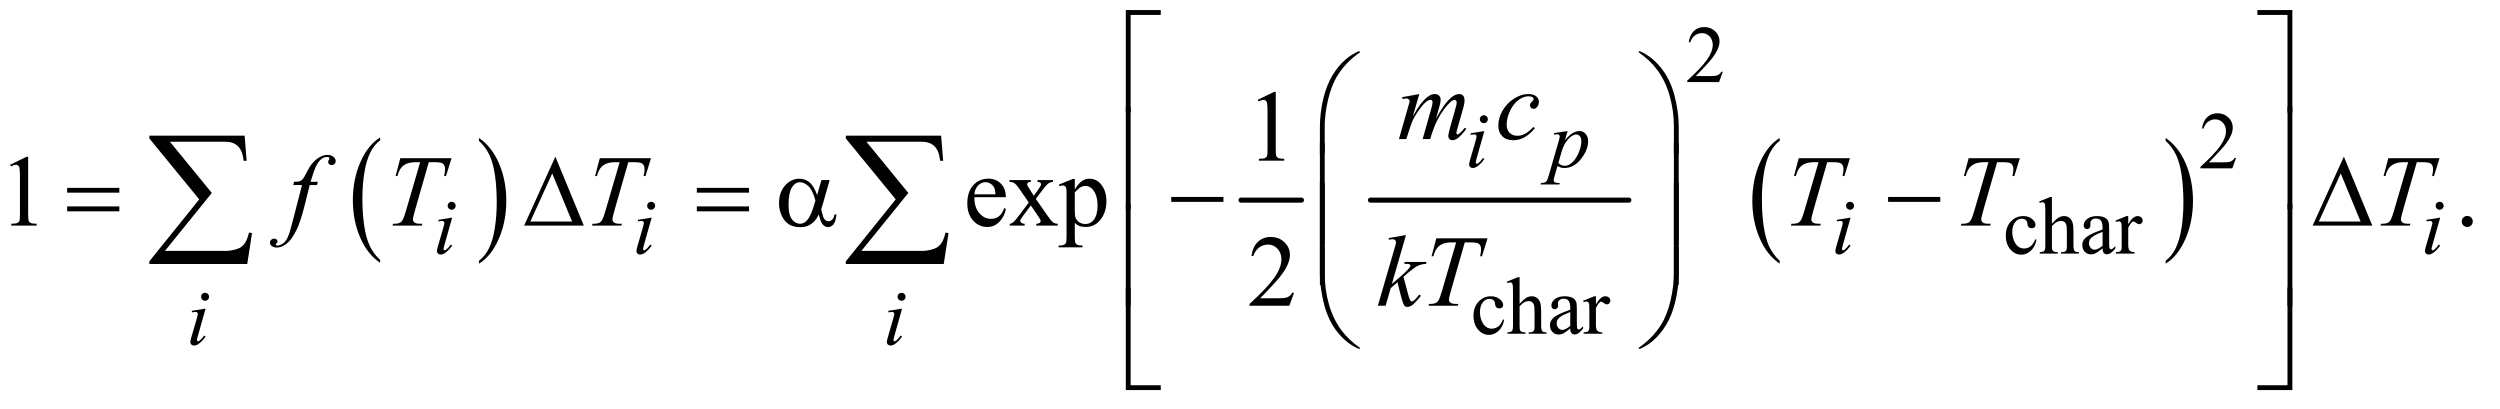 <?xml version="1.0" encoding="UTF-8"?>
<!DOCTYPE svg PUBLIC '-//W3C//DTD SVG 1.0//EN'
          'http://www.w3.org/TR/2001/REC-SVG-20010904/DTD/svg10.dtd'>
<svg stroke-dasharray="none" shape-rendering="auto" xmlns="http://www.w3.org/2000/svg" font-family="'Dialog'" text-rendering="auto" width="385" fill-opacity="1" color-interpolation="auto" color-rendering="auto" preserveAspectRatio="xMidYMid meet" font-size="12px" viewBox="0 0 385 63" fill="black" xmlns:xlink="http://www.w3.org/1999/xlink" stroke="black" image-rendering="auto" stroke-miterlimit="10" stroke-linecap="square" stroke-linejoin="miter" font-style="normal" stroke-width="1" height="63" stroke-dashoffset="0" font-weight="normal" stroke-opacity="1"
><!--Generated by the Batik Graphics2D SVG Generator--><defs id="genericDefs"
  /><g
  ><defs id="defs1"
    ><clipPath clipPathUnits="userSpaceOnUse" id="clipPath1"
      ><path d="M0.925 1.836 L245.182 1.836 L245.182 41.218 L0.925 41.218 L0.925 1.836 Z"
      /></clipPath
      ><clipPath clipPathUnits="userSpaceOnUse" id="clipPath2"
      ><path d="M29.551 58.645 L29.551 1316.886 L7833.292 1316.886 L7833.292 58.645 Z"
      /></clipPath
    ></defs
    ><g transform="scale(1.576,1.576) translate(-0.925,-1.836) matrix(0.031,0,0,0.031,0,0)"
    ><path d="M1228.062 878.547 L1228.062 887.672 Q1187.406 860.125 1164.742 806.828 Q1142.078 753.531 1142.078 690.156 Q1142.078 624.25 1165.914 570.109 Q1189.75 515.969 1228.062 492.656 L1228.062 501.562 Q1208.906 515.969 1196.602 540.977 Q1184.297 565.984 1178.219 604.445 Q1172.141 642.906 1172.141 684.656 Q1172.141 731.906 1177.75 770.055 Q1183.359 808.203 1194.883 833.312 Q1206.406 858.422 1228.062 878.547 Z" stroke="none" clip-path="url(#clipPath2)"
    /></g
    ><g transform="matrix(0.049,0,0,0.049,-1.458,-2.892)"
    ><path d="M1535.016 501.562 L1535.016 492.656 Q1575.656 520 1598.32 573.297 Q1620.984 626.594 1620.984 689.953 Q1620.984 755.859 1597.156 810.109 Q1573.328 864.359 1535.016 887.672 L1535.016 878.547 Q1554.328 864.141 1566.633 839.133 Q1578.938 814.125 1584.93 775.773 Q1590.922 737.422 1590.922 695.453 Q1590.922 648.422 1585.398 610.164 Q1579.875 571.906 1568.266 546.797 Q1556.656 521.688 1535.016 501.562 Z" stroke="none" clip-path="url(#clipPath2)"
    /></g
    ><g stroke-width="16" transform="matrix(0.049,0,0,0.049,-1.458,-2.892)" stroke-linejoin="round" stroke-linecap="round"
    ><line y2="688" fill="none" x1="3930" clip-path="url(#clipPath2)" x2="4120" y1="688"
    /></g
    ><g stroke-width="16" transform="matrix(0.049,0,0,0.049,-1.458,-2.892)" stroke-linejoin="round" stroke-linecap="round"
    ><line y2="688" fill="none" x1="4337" clip-path="url(#clipPath2)" x2="5149" y1="688"
    /></g
    ><g transform="matrix(0.049,0,0,0.049,-1.458,-2.892)"
    ><path d="M5623.062 878.547 L5623.062 887.672 Q5582.406 860.125 5559.742 806.828 Q5537.078 753.531 5537.078 690.156 Q5537.078 624.25 5560.914 570.109 Q5584.75 515.969 5623.062 492.656 L5623.062 501.562 Q5603.906 515.969 5591.602 540.977 Q5579.297 565.984 5573.219 604.445 Q5567.141 642.906 5567.141 684.656 Q5567.141 731.906 5572.75 770.055 Q5578.359 808.203 5589.883 833.312 Q5601.406 858.422 5623.062 878.547 Z" stroke="none" clip-path="url(#clipPath2)"
    /></g
    ><g transform="matrix(0.049,0,0,0.049,-1.458,-2.892)"
    ><path d="M6836.016 501.562 L6836.016 492.656 Q6876.656 520 6899.32 573.297 Q6921.984 626.594 6921.984 689.953 Q6921.984 755.859 6898.156 810.109 Q6874.328 864.359 6836.016 887.672 L6836.016 878.547 Q6855.328 864.141 6867.633 839.133 Q6879.938 814.125 6885.93 775.773 Q6891.922 737.422 6891.922 695.453 Q6891.922 648.422 6886.398 610.164 Q6880.875 571.906 6869.266 546.797 Q6857.656 521.688 6836.016 501.562 Z" stroke="none" clip-path="url(#clipPath2)"
    /></g
    ><g transform="matrix(0.049,0,0,0.049,-1.458,-2.892)"
    ><path d="M5444.375 284.375 L5432.5 317 L5332.5 317 L5332.5 312.375 Q5376.625 272.125 5394.625 246.625 Q5412.625 221.125 5412.625 200 Q5412.625 183.875 5402.75 173.5 Q5392.875 163.125 5379.125 163.125 Q5366.625 163.125 5356.688 170.438 Q5346.75 177.75 5342 191.875 L5337.375 191.875 Q5340.5 168.75 5353.438 156.375 Q5366.375 144 5385.75 144 Q5406.375 144 5420.188 157.25 Q5434 170.5 5434 188.5 Q5434 201.375 5428 214.25 Q5418.75 234.5 5398 257.125 Q5366.875 291.125 5359.125 298.125 L5403.375 298.125 Q5416.875 298.125 5422.312 297.125 Q5427.75 296.125 5432.125 293.062 Q5436.5 290 5439.75 284.375 L5444.375 284.375 Z" stroke="none" clip-path="url(#clipPath2)"
    /></g
    ><g transform="matrix(0.049,0,0,0.049,-1.458,-2.892)"
    ><path d="M7057.375 555.375 L7045.5 588 L6945.5 588 L6945.5 583.375 Q6989.625 543.125 7007.625 517.625 Q7025.625 492.125 7025.625 471 Q7025.625 454.875 7015.75 444.5 Q7005.875 434.125 6992.125 434.125 Q6979.625 434.125 6969.688 441.438 Q6959.75 448.75 6955 462.875 L6950.375 462.875 Q6953.5 439.75 6966.438 427.375 Q6979.375 415 6998.75 415 Q7019.375 415 7033.188 428.25 Q7047 441.5 7047 459.5 Q7047 472.375 7041 485.25 Q7031.75 505.5 7011 528.125 Q6979.875 562.125 6972.125 569.125 L7016.375 569.125 Q7029.875 569.125 7035.312 568.125 Q7040.75 567.125 7045.125 564.062 Q7049.5 561 7052.75 555.375 L7057.375 555.375 Z" stroke="none" clip-path="url(#clipPath2)"
    /></g
    ><g transform="matrix(0.049,0,0,0.049,-1.458,-2.892)"
    ><path d="M6430.25 812.5 Q6425.625 835.125 6412.125 847.312 Q6398.625 859.5 6382.25 859.5 Q6362.75 859.5 6348.25 843.125 Q6333.75 826.75 6333.75 798.875 Q6333.75 771.875 6349.812 755 Q6365.875 738.125 6388.375 738.125 Q6405.25 738.125 6416.125 747.062 Q6427 756 6427 765.625 Q6427 770.375 6423.938 773.312 Q6420.875 776.25 6415.375 776.25 Q6408 776.25 6404.25 771.5 Q6402.125 768.875 6401.438 761.5 Q6400.75 754.125 6396.375 750.25 Q6392 746.5 6384.25 746.5 Q6371.75 746.5 6364.125 755.75 Q6354 768 6354 788.125 Q6354 808.625 6364.062 824.312 Q6374.125 840 6391.25 840 Q6403.5 840 6413.25 831.625 Q6420.125 825.875 6426.625 810.75 L6430.25 812.5 ZM6478.625 678.25 L6478.625 762 Q6492.5 746.75 6500.625 742.438 Q6508.75 738.125 6516.875 738.125 Q6526.625 738.125 6533.625 743.5 Q6540.625 748.875 6544 760.375 Q6546.375 768.375 6546.375 789.625 L6546.375 830.125 Q6546.375 841 6548.125 845 Q6549.375 848 6552.375 849.75 Q6555.375 851.5 6563.375 851.5 L6563.375 856 L6507.125 856 L6507.125 851.5 L6509.75 851.5 Q6517.75 851.5 6520.875 849.062 Q6524 846.625 6525.25 841.875 Q6525.625 839.875 6525.625 830.125 L6525.625 789.625 Q6525.625 770.875 6523.688 765 Q6521.75 759.125 6517.5 756.188 Q6513.25 753.25 6507.25 753.25 Q6501.125 753.25 6494.5 756.5 Q6487.875 759.75 6478.625 769.625 L6478.625 830.125 Q6478.625 841.875 6479.938 844.75 Q6481.25 847.625 6484.812 849.562 Q6488.375 851.5 6497.125 851.5 L6497.125 856 L6440.375 856 L6440.375 851.5 Q6448 851.5 6452.375 849.125 Q6454.875 847.875 6456.375 844.375 Q6457.875 840.875 6457.875 830.125 L6457.875 726.5 Q6457.875 706.875 6456.938 702.375 Q6456 697.875 6454.062 696.25 Q6452.125 694.625 6448.875 694.625 Q6446.25 694.625 6440.375 696.625 L6438.625 692.25 L6472.875 678.25 L6478.625 678.25 ZM6637.875 839.5 Q6620.25 853.125 6615.75 855.25 Q6609 858.375 6601.375 858.375 Q6589.5 858.375 6581.812 850.25 Q6574.125 842.125 6574.125 828.875 Q6574.125 820.5 6577.875 814.375 Q6583 805.875 6595.688 798.375 Q6608.375 790.875 6637.875 780.125 L6637.875 775.625 Q6637.875 758.5 6632.438 752.125 Q6627 745.75 6616.625 745.75 Q6608.75 745.75 6604.125 750 Q6599.375 754.25 6599.375 759.75 L6599.625 767 Q6599.625 772.75 6596.688 775.875 Q6593.75 779 6589 779 Q6584.375 779 6581.438 775.75 Q6578.5 772.5 6578.5 766.875 Q6578.5 756.125 6589.5 747.125 Q6600.5 738.125 6620.375 738.125 Q6635.625 738.125 6645.375 743.25 Q6652.75 747.125 6656.25 755.375 Q6658.5 760.75 6658.5 777.375 L6658.5 816.25 Q6658.5 832.625 6659.125 836.312 Q6659.75 840 6661.188 841.25 Q6662.625 842.5 6664.5 842.5 Q6666.5 842.5 6668 841.625 Q6670.625 840 6678.125 832.5 L6678.125 839.5 Q6664.125 858.25 6651.375 858.25 Q6645.25 858.25 6641.625 854 Q6638 849.75 6637.875 839.5 ZM6637.875 831.375 L6637.875 787.75 Q6619 795.25 6613.5 798.375 Q6603.625 803.875 6599.375 809.875 Q6595.125 815.875 6595.125 823 Q6595.125 832 6600.5 837.938 Q6605.875 843.875 6612.875 843.875 Q6622.375 843.875 6637.875 831.375 ZM6718.5 738.125 L6718.5 763.875 Q6732.875 738.125 6748 738.125 Q6754.875 738.125 6759.375 742.312 Q6763.875 746.5 6763.875 752 Q6763.875 756.875 6760.625 760.25 Q6757.375 763.625 6752.875 763.625 Q6748.5 763.625 6743.062 759.312 Q6737.625 755 6735 755 Q6732.75 755 6730.125 757.5 Q6724.5 762.625 6718.5 774.375 L6718.5 829.25 Q6718.5 838.75 6720.875 843.625 Q6722.5 847 6726.625 849.25 Q6730.75 851.5 6738.5 851.5 L6738.5 856 L6679.875 856 L6679.875 851.5 Q6688.625 851.5 6692.875 848.75 Q6696 846.75 6697.25 842.375 Q6697.875 840.25 6697.875 830.25 L6697.875 785.875 Q6697.875 765.875 6697.062 762.062 Q6696.25 758.25 6694.062 756.5 Q6691.875 754.75 6688.625 754.75 Q6684.75 754.75 6679.875 756.625 L6678.625 752.125 L6713.25 738.125 L6718.5 738.125 Z" stroke="none" clip-path="url(#clipPath2)"
    /></g
    ><g transform="matrix(0.049,0,0,0.049,-1.458,-2.892)"
    ><path d="M4757.25 1064.5 Q4752.625 1087.125 4739.125 1099.312 Q4725.625 1111.5 4709.25 1111.5 Q4689.75 1111.5 4675.25 1095.125 Q4660.75 1078.75 4660.75 1050.875 Q4660.75 1023.875 4676.812 1007 Q4692.875 990.125 4715.375 990.125 Q4732.25 990.125 4743.125 999.062 Q4754 1008 4754 1017.625 Q4754 1022.375 4750.938 1025.312 Q4747.875 1028.25 4742.375 1028.25 Q4735 1028.25 4731.25 1023.5 Q4729.125 1020.875 4728.438 1013.5 Q4727.75 1006.125 4723.375 1002.25 Q4719 998.5 4711.25 998.5 Q4698.75 998.5 4691.125 1007.75 Q4681 1020 4681 1040.125 Q4681 1060.625 4691.062 1076.312 Q4701.125 1092 4718.25 1092 Q4730.5 1092 4740.25 1083.625 Q4747.125 1077.875 4753.625 1062.75 L4757.25 1064.5 ZM4805.625 930.25 L4805.625 1014 Q4819.5 998.75 4827.625 994.438 Q4835.75 990.125 4843.875 990.125 Q4853.625 990.125 4860.625 995.5 Q4867.625 1000.875 4871 1012.375 Q4873.375 1020.375 4873.375 1041.625 L4873.375 1082.125 Q4873.375 1093 4875.125 1097 Q4876.375 1100 4879.375 1101.75 Q4882.375 1103.5 4890.375 1103.5 L4890.375 1108 L4834.125 1108 L4834.125 1103.5 L4836.75 1103.5 Q4844.75 1103.5 4847.875 1101.062 Q4851 1098.625 4852.25 1093.875 Q4852.625 1091.875 4852.625 1082.125 L4852.625 1041.625 Q4852.625 1022.875 4850.688 1017 Q4848.75 1011.125 4844.5 1008.188 Q4840.25 1005.25 4834.25 1005.25 Q4828.125 1005.25 4821.5 1008.5 Q4814.875 1011.75 4805.625 1021.625 L4805.625 1082.125 Q4805.625 1093.875 4806.938 1096.75 Q4808.25 1099.625 4811.812 1101.562 Q4815.375 1103.5 4824.125 1103.5 L4824.125 1108 L4767.375 1108 L4767.375 1103.5 Q4775 1103.5 4779.375 1101.125 Q4781.875 1099.875 4783.375 1096.375 Q4784.875 1092.875 4784.875 1082.125 L4784.875 978.5 Q4784.875 958.875 4783.938 954.375 Q4783 949.875 4781.062 948.25 Q4779.125 946.625 4775.875 946.625 Q4773.25 946.625 4767.375 948.625 L4765.625 944.25 L4799.875 930.25 L4805.625 930.25 ZM4964.875 1091.5 Q4947.25 1105.125 4942.75 1107.25 Q4936 1110.375 4928.375 1110.375 Q4916.5 1110.375 4908.812 1102.25 Q4901.125 1094.125 4901.125 1080.875 Q4901.125 1072.5 4904.875 1066.375 Q4910 1057.875 4922.688 1050.375 Q4935.375 1042.875 4964.875 1032.125 L4964.875 1027.625 Q4964.875 1010.5 4959.438 1004.125 Q4954 997.75 4943.625 997.75 Q4935.75 997.75 4931.125 1002 Q4926.375 1006.25 4926.375 1011.75 L4926.625 1019 Q4926.625 1024.75 4923.688 1027.875 Q4920.75 1031 4916 1031 Q4911.375 1031 4908.438 1027.75 Q4905.5 1024.5 4905.5 1018.875 Q4905.5 1008.125 4916.5 999.125 Q4927.5 990.125 4947.375 990.125 Q4962.625 990.125 4972.375 995.25 Q4979.75 999.125 4983.25 1007.375 Q4985.5 1012.75 4985.5 1029.375 L4985.5 1068.25 Q4985.5 1084.625 4986.125 1088.312 Q4986.75 1092 4988.188 1093.25 Q4989.625 1094.5 4991.5 1094.5 Q4993.5 1094.5 4995 1093.625 Q4997.625 1092 5005.125 1084.5 L5005.125 1091.5 Q4991.125 1110.25 4978.375 1110.25 Q4972.25 1110.25 4968.625 1106 Q4965 1101.75 4964.875 1091.5 ZM4964.875 1083.375 L4964.875 1039.75 Q4946 1047.25 4940.5 1050.375 Q4930.625 1055.875 4926.375 1061.875 Q4922.125 1067.875 4922.125 1075 Q4922.125 1084 4927.5 1089.938 Q4932.875 1095.875 4939.875 1095.875 Q4949.375 1095.875 4964.875 1083.375 ZM5045.5 990.125 L5045.5 1015.875 Q5059.875 990.125 5075 990.125 Q5081.875 990.125 5086.375 994.312 Q5090.875 998.5 5090.875 1004 Q5090.875 1008.875 5087.625 1012.25 Q5084.375 1015.625 5079.875 1015.625 Q5075.5 1015.625 5070.062 1011.312 Q5064.625 1007 5062 1007 Q5059.75 1007 5057.125 1009.5 Q5051.5 1014.625 5045.5 1026.375 L5045.5 1081.25 Q5045.5 1090.75 5047.875 1095.625 Q5049.5 1099 5053.625 1101.25 Q5057.75 1103.5 5065.5 1103.5 L5065.5 1108 L5006.875 1108 L5006.875 1103.5 Q5015.625 1103.5 5019.875 1100.75 Q5023 1098.75 5024.25 1094.375 Q5024.875 1092.25 5024.875 1082.25 L5024.875 1037.875 Q5024.875 1017.875 5024.062 1014.062 Q5023.25 1010.25 5021.062 1008.5 Q5018.875 1006.75 5015.625 1006.75 Q5011.75 1006.75 5006.875 1008.625 L5005.625 1004.125 L5040.25 990.125 L5045.5 990.125 Z" stroke="none" clip-path="url(#clipPath2)"
    /></g
    ><g transform="matrix(0.049,0,0,0.049,-1.458,-2.892)"
    ><path d="M3982.5 372.906 L4034.062 347.75 L4039.219 347.75 L4039.219 526.656 Q4039.219 544.469 4040.703 548.844 Q4042.188 553.219 4046.875 555.562 Q4051.562 557.906 4065.938 558.219 L4065.938 564 L3986.25 564 L3986.25 558.219 Q4001.25 557.906 4005.625 555.641 Q4010 553.375 4011.719 549.547 Q4013.438 545.719 4013.438 526.656 L4013.438 412.281 Q4013.438 389.156 4011.875 382.594 Q4010.781 377.594 4007.891 375.25 Q4005 372.906 4000.938 372.906 Q3995.156 372.906 3984.844 377.75 L3982.5 372.906 Z" stroke="none" clip-path="url(#clipPath2)"
    /></g
    ><g transform="matrix(0.049,0,0,0.049,-1.458,-2.892)"
    ><path d="M61.5 576.906 L113.062 551.75 L118.219 551.75 L118.219 730.656 Q118.219 748.469 119.703 752.844 Q121.188 757.219 125.875 759.562 Q130.562 761.906 144.938 762.219 L144.938 768 L65.25 768 L65.25 762.219 Q80.25 761.906 84.625 759.641 Q89 757.375 90.719 753.547 Q92.438 749.719 92.438 730.656 L92.438 616.281 Q92.438 593.156 90.875 586.594 Q89.781 581.594 86.891 579.25 Q84 576.906 79.938 576.906 Q74.156 576.906 63.844 581.75 L61.5 576.906 ZM3092.062 678.781 Q3091.906 710.656 3107.531 728.781 Q3123.156 746.906 3144.25 746.906 Q3158.312 746.906 3168.703 739.172 Q3179.094 731.438 3186.125 712.688 L3190.969 715.812 Q3187.688 737.219 3171.906 754.797 Q3156.125 772.375 3132.375 772.375 Q3106.594 772.375 3088.234 752.297 Q3069.875 732.219 3069.875 698.312 Q3069.875 661.594 3088.703 641.047 Q3107.531 620.5 3135.969 620.5 Q3160.031 620.5 3175.5 636.359 Q3190.969 652.219 3190.969 678.781 L3092.062 678.781 ZM3092.062 669.719 L3158.312 669.719 Q3157.531 655.969 3155.031 650.344 Q3151.125 641.594 3143.391 636.594 Q3135.656 631.594 3127.219 631.594 Q3114.25 631.594 3104.016 641.672 Q3093.781 651.75 3092.062 669.719 ZM3202.219 624.875 L3269.562 624.875 L3269.562 630.656 Q3263.156 630.656 3260.578 632.844 Q3258 635.031 3258 638.625 Q3258 642.375 3263.469 650.188 Q3265.188 652.688 3268.625 658 L3278.781 674.25 L3290.5 658 Q3301.75 642.531 3301.75 638.469 Q3301.75 635.188 3299.094 632.922 Q3296.438 630.656 3290.5 630.656 L3290.5 624.875 L3338.938 624.875 L3338.938 630.656 Q3331.281 631.125 3325.656 634.875 Q3318 640.188 3304.719 658 L3285.188 684.094 L3320.812 735.344 Q3333.938 754.25 3339.562 758.078 Q3345.188 761.906 3354.094 762.375 L3354.094 768 L3286.594 768 L3286.594 762.375 Q3293.625 762.375 3297.531 759.25 Q3300.5 757.062 3300.5 753.469 Q3300.5 749.875 3290.5 735.344 L3269.562 704.719 L3246.594 735.344 Q3235.969 749.562 3235.969 752.219 Q3235.969 755.969 3239.484 759.016 Q3243 762.062 3250.031 762.375 L3250.031 768 L3203.312 768 L3203.312 762.375 Q3208.938 761.594 3213.156 758.469 Q3219.094 753.938 3233.156 735.344 L3263.156 695.5 L3235.969 656.125 Q3224.406 639.25 3218.078 634.953 Q3211.75 630.656 3202.219 630.656 L3202.219 624.875 ZM3357.688 639.094 L3401.75 621.281 L3407.688 621.281 L3407.688 654.719 Q3418.781 635.812 3429.953 628.234 Q3441.125 620.656 3453.469 620.656 Q3475.031 620.656 3489.406 637.531 Q3507.062 658.156 3507.062 691.281 Q3507.062 728.312 3485.812 752.531 Q3468.312 772.375 3441.75 772.375 Q3430.188 772.375 3421.75 769.094 Q3415.5 766.75 3407.688 759.719 L3407.688 803.312 Q3407.688 818 3409.484 821.984 Q3411.281 825.969 3415.734 828.312 Q3420.188 830.656 3431.906 830.656 L3431.906 836.438 L3356.906 836.438 L3356.906 830.656 L3360.812 830.656 Q3369.406 830.812 3375.5 827.375 Q3378.469 825.656 3380.109 821.828 Q3381.75 818 3381.75 802.375 L3381.75 667.062 Q3381.75 653.156 3380.5 649.406 Q3379.25 645.656 3376.516 643.781 Q3373.781 641.906 3369.094 641.906 Q3365.344 641.906 3359.562 644.094 L3357.688 639.094 ZM3407.688 663.938 L3407.688 717.375 Q3407.688 734.719 3409.094 740.188 Q3411.281 749.25 3419.797 756.125 Q3428.312 763 3441.281 763 Q3456.906 763 3466.594 750.812 Q3479.25 734.875 3479.25 705.969 Q3479.25 673.156 3464.875 655.5 Q3454.875 643.312 3441.125 643.312 Q3433.625 643.312 3426.281 647.062 Q3420.656 649.875 3407.688 663.938 ZM7784 737.688 Q7791.344 737.688 7796.344 742.766 Q7801.344 747.844 7801.344 755.031 Q7801.344 762.219 7796.266 767.297 Q7791.188 772.375 7784 772.375 Q7776.812 772.375 7771.734 767.297 Q7766.656 762.219 7766.656 755.031 Q7766.656 747.688 7771.734 742.688 Q7776.812 737.688 7784 737.688 Z" stroke="none" clip-path="url(#clipPath2)"
    /></g
    ><g transform="matrix(0.049,0,0,0.049,-1.458,-2.892)"
    ><path d="M4096.719 979.219 L4081.875 1020 L3956.875 1020 L3956.875 1014.219 Q4012.031 963.906 4034.531 932.031 Q4057.031 900.156 4057.031 873.75 Q4057.031 853.594 4044.688 840.625 Q4032.344 827.656 4015.156 827.656 Q3999.531 827.656 3987.109 836.797 Q3974.688 845.938 3968.75 863.594 L3962.969 863.594 Q3966.875 834.688 3983.047 819.219 Q3999.219 803.75 4023.438 803.75 Q4049.219 803.75 4066.484 820.312 Q4083.75 836.875 4083.75 859.375 Q4083.75 875.469 4076.25 891.562 Q4064.688 916.875 4038.75 945.156 Q3999.844 987.656 3990.156 996.406 L4045.469 996.406 Q4062.344 996.406 4069.141 995.156 Q4075.938 993.906 4081.406 990.078 Q4086.875 986.25 4090.938 979.219 L4096.719 979.219 Z" stroke="none" clip-path="url(#clipPath2)"
    /></g
    ><g transform="matrix(0.049,0,0,0.049,-1.458,-2.892)"
    ><path d="M4693.25 421.25 Q4698.5 421.25 4702.125 424.875 Q4705.75 428.5 4705.75 433.75 Q4705.75 438.875 4702.062 442.562 Q4698.375 446.25 4693.25 446.25 Q4688.125 446.25 4684.438 442.562 Q4680.75 438.875 4680.75 433.75 Q4680.75 428.5 4684.375 424.875 Q4688 421.25 4693.25 421.25 ZM4694.875 470.875 L4670.125 558.5 Q4667.625 567.375 4667.625 569.125 Q4667.625 571.125 4668.812 572.375 Q4670 573.625 4671.625 573.625 Q4673.5 573.625 4676.125 571.625 Q4683.25 566 4690.5 555.625 L4694.875 558.5 Q4686.375 571.5 4674.875 580.375 Q4666.375 587 4658.625 587 Q4653.5 587 4650.25 583.938 Q4647 580.875 4647 576.25 Q4647 571.625 4650.125 560.875 L4666.375 504.875 Q4670.375 491.125 4670.375 487.625 Q4670.375 484.875 4668.438 483.125 Q4666.5 481.375 4663.125 481.375 Q4660.375 481.375 4651.75 482.75 L4651.75 477.875 L4694.875 470.875 ZM4956.625 470.875 L4948 499.625 Q4961.625 483.625 4972.312 477.25 Q4983 470.875 4994.125 470.875 Q5005.25 470.875 5013.125 479.688 Q5021 488.5 5021 502.625 Q5021 530.125 4998.625 558.562 Q4976.25 587 4946.5 587 Q4940.25 587 4935.438 585.625 Q4930.625 584.25 4924.625 580.75 L4915.5 613 Q4912.75 622.5 4912.75 625.375 Q4912.75 628.125 4914.188 630.062 Q4915.625 632 4918.875 633.062 Q4922.125 634.125 4931.75 634.125 L4930.625 638.75 L4871.75 638.75 L4873 634.125 Q4884.625 633.625 4888.688 630.125 Q4892.75 626.625 4897.25 610.75 L4928.875 501.25 Q4931.75 490.875 4931.75 488.375 Q4931.75 485 4929.812 483.125 Q4927.875 481.25 4923.875 481.25 Q4920.25 481.25 4913.75 482.125 L4913.75 477.25 L4956.625 470.875 ZM4927.5 570.875 Q4935.25 580.125 4948.375 580.125 Q4954.875 580.125 4961.625 576.5 Q4968.375 572.875 4974.812 565.75 Q4981.25 558.625 4986.375 549.312 Q4991.5 540 4995.562 527.375 Q4999.625 514.75 4999.625 502.375 Q4999.625 492.375 4995.062 487.062 Q4990.5 481.75 4984.375 481.75 Q4970.875 481.75 4957.688 497.25 Q4944.5 512.75 4938.375 533.5 L4927.5 570.875 Z" stroke="none" clip-path="url(#clipPath2)"
    /></g
    ><g transform="matrix(0.049,0,0,0.049,-1.458,-2.892)"
    ><path d="M1449.25 693.25 Q1454.5 693.25 1458.125 696.875 Q1461.75 700.5 1461.75 705.75 Q1461.75 710.875 1458.062 714.562 Q1454.375 718.25 1449.25 718.25 Q1444.125 718.25 1440.438 714.562 Q1436.75 710.875 1436.75 705.75 Q1436.75 700.5 1440.375 696.875 Q1444 693.25 1449.25 693.25 ZM1450.875 742.875 L1426.125 830.5 Q1423.625 839.375 1423.625 841.125 Q1423.625 843.125 1424.812 844.375 Q1426 845.625 1427.625 845.625 Q1429.5 845.625 1432.125 843.625 Q1439.25 838 1446.5 827.625 L1450.875 830.5 Q1442.375 843.5 1430.875 852.375 Q1422.375 859 1414.625 859 Q1409.5 859 1406.25 855.938 Q1403 852.875 1403 848.25 Q1403 843.625 1406.125 832.875 L1422.375 776.875 Q1426.375 763.125 1426.375 759.625 Q1426.375 756.875 1424.438 755.125 Q1422.5 753.375 1419.125 753.375 Q1416.375 753.375 1407.75 754.75 L1407.75 749.875 L1450.875 742.875 ZM2076.25 693.25 Q2081.5 693.25 2085.125 696.875 Q2088.75 700.5 2088.75 705.75 Q2088.75 710.875 2085.062 714.562 Q2081.375 718.25 2076.25 718.25 Q2071.125 718.25 2067.438 714.562 Q2063.75 710.875 2063.75 705.75 Q2063.75 700.5 2067.375 696.875 Q2071 693.25 2076.25 693.25 ZM2077.875 742.875 L2053.125 830.5 Q2050.625 839.375 2050.625 841.125 Q2050.625 843.125 2051.812 844.375 Q2053 845.625 2054.625 845.625 Q2056.5 845.625 2059.125 843.625 Q2066.25 838 2073.5 827.625 L2077.875 830.5 Q2069.375 843.5 2057.875 852.375 Q2049.375 859 2041.625 859 Q2036.5 859 2033.25 855.938 Q2030 852.875 2030 848.25 Q2030 843.625 2033.125 832.875 L2049.375 776.875 Q2053.375 763.125 2053.375 759.625 Q2053.375 756.875 2051.438 755.125 Q2049.5 753.375 2046.125 753.375 Q2043.375 753.375 2034.75 754.75 L2034.75 749.875 L2077.875 742.875 ZM5844.25 693.25 Q5849.5 693.25 5853.125 696.875 Q5856.75 700.5 5856.75 705.75 Q5856.75 710.875 5853.062 714.562 Q5849.375 718.25 5844.25 718.25 Q5839.125 718.25 5835.438 714.562 Q5831.75 710.875 5831.75 705.75 Q5831.75 700.5 5835.375 696.875 Q5839 693.25 5844.25 693.25 ZM5845.875 742.875 L5821.125 830.5 Q5818.625 839.375 5818.625 841.125 Q5818.625 843.125 5819.812 844.375 Q5821 845.625 5822.625 845.625 Q5824.5 845.625 5827.125 843.625 Q5834.25 838 5841.5 827.625 L5845.875 830.5 Q5837.375 843.5 5825.875 852.375 Q5817.375 859 5809.625 859 Q5804.5 859 5801.25 855.938 Q5798 852.875 5798 848.25 Q5798 843.625 5801.125 832.875 L5817.375 776.875 Q5821.375 763.125 5821.375 759.625 Q5821.375 756.875 5819.438 755.125 Q5817.5 753.375 5814.125 753.375 Q5811.375 753.375 5802.75 754.75 L5802.75 749.875 L5845.875 742.875 ZM7697.25 693.25 Q7702.5 693.25 7706.125 696.875 Q7709.75 700.5 7709.75 705.75 Q7709.75 710.875 7706.062 714.562 Q7702.375 718.25 7697.25 718.25 Q7692.125 718.25 7688.438 714.562 Q7684.75 710.875 7684.75 705.75 Q7684.75 700.5 7688.375 696.875 Q7692 693.25 7697.25 693.25 ZM7698.875 742.875 L7674.125 830.5 Q7671.625 839.375 7671.625 841.125 Q7671.625 843.125 7672.812 844.375 Q7674 845.625 7675.625 845.625 Q7677.5 845.625 7680.125 843.625 Q7687.25 838 7694.5 827.625 L7698.875 830.5 Q7690.375 843.5 7678.875 852.375 Q7670.375 859 7662.625 859 Q7657.5 859 7654.25 855.938 Q7651 852.875 7651 848.25 Q7651 843.625 7654.125 832.875 L7670.375 776.875 Q7674.375 763.125 7674.375 759.625 Q7674.375 756.875 7672.438 755.125 Q7670.5 753.375 7667.125 753.375 Q7664.375 753.375 7655.75 754.75 L7655.75 749.875 L7698.875 742.875 Z" stroke="none" clip-path="url(#clipPath2)"
    /></g
    ><g transform="matrix(0.049,0,0,0.049,-1.458,-2.892)"
    ><path d="M674.25 979.25 Q679.5 979.25 683.125 982.875 Q686.75 986.5 686.75 991.75 Q686.75 996.875 683.062 1000.562 Q679.375 1004.25 674.25 1004.25 Q669.125 1004.25 665.438 1000.562 Q661.75 996.875 661.75 991.75 Q661.75 986.5 665.375 982.875 Q669 979.25 674.25 979.25 ZM675.875 1028.875 L651.125 1116.5 Q648.625 1125.375 648.625 1127.125 Q648.625 1129.125 649.812 1130.375 Q651 1131.625 652.625 1131.625 Q654.5 1131.625 657.125 1129.625 Q664.25 1124 671.5 1113.625 L675.875 1116.5 Q667.375 1129.5 655.875 1138.375 Q647.375 1145 639.625 1145 Q634.5 1145 631.25 1141.938 Q628 1138.875 628 1134.25 Q628 1129.625 631.125 1118.875 L647.375 1062.875 Q651.375 1049.125 651.375 1045.625 Q651.375 1042.875 649.438 1041.125 Q647.5 1039.375 644.125 1039.375 Q641.375 1039.375 632.75 1040.75 L632.75 1035.875 L675.875 1028.875 ZM2863.25 979.25 Q2868.5 979.25 2872.125 982.875 Q2875.75 986.5 2875.75 991.75 Q2875.75 996.875 2872.062 1000.562 Q2868.375 1004.25 2863.25 1004.25 Q2858.125 1004.25 2854.438 1000.562 Q2850.75 996.875 2850.75 991.75 Q2850.75 986.5 2854.375 982.875 Q2858 979.25 2863.25 979.25 ZM2864.875 1028.875 L2840.125 1116.5 Q2837.625 1125.375 2837.625 1127.125 Q2837.625 1129.125 2838.812 1130.375 Q2840 1131.625 2841.625 1131.625 Q2843.5 1131.625 2846.125 1129.625 Q2853.25 1124 2860.5 1113.625 L2864.875 1116.5 Q2856.375 1129.5 2844.875 1138.375 Q2836.375 1145 2828.625 1145 Q2823.5 1145 2820.25 1141.938 Q2817 1138.875 2817 1134.25 Q2817 1129.625 2820.125 1118.875 L2836.375 1062.875 Q2840.375 1049.125 2840.375 1045.625 Q2840.375 1042.875 2838.438 1041.125 Q2836.5 1039.375 2833.125 1039.375 Q2830.375 1039.375 2821.75 1040.75 L2821.75 1035.875 L2864.875 1028.875 Z" stroke="none" clip-path="url(#clipPath2)"
    /></g
    ><g transform="matrix(0.049,0,0,0.049,-1.458,-2.892)"
    ><path d="M4490.375 354.594 L4470.062 425.062 Q4483.656 400.219 4493.188 387.719 Q4508.031 368.344 4522.094 359.594 Q4530.375 354.594 4539.438 354.594 Q4547.25 354.594 4552.406 359.594 Q4557.562 364.594 4557.562 372.406 Q4557.562 380.062 4553.969 392.406 L4542.875 432.094 Q4568.344 384.438 4591.156 365.219 Q4603.812 354.594 4616.156 354.594 Q4623.344 354.594 4627.953 359.516 Q4632.562 364.438 4632.562 374.75 Q4632.562 383.812 4629.75 393.969 L4612.562 454.75 Q4606.938 474.594 4606.938 476.781 Q4606.938 478.969 4608.344 480.531 Q4609.281 481.625 4610.844 481.625 Q4612.406 481.625 4616.312 478.656 Q4625.219 471.781 4633.031 460.531 L4638.188 463.812 Q4634.281 470.062 4624.359 481 Q4614.438 491.938 4607.406 495.844 Q4600.375 499.75 4594.438 499.75 Q4588.969 499.75 4585.297 496 Q4581.625 492.25 4581.625 486.781 Q4581.625 479.281 4588.031 456.625 L4602.25 406.469 Q4607.094 389.125 4607.406 387.25 Q4607.875 384.281 4607.875 381.469 Q4607.875 377.562 4606.156 375.375 Q4604.281 373.188 4601.938 373.188 Q4595.375 373.188 4588.031 379.906 Q4566.469 399.75 4547.719 435.531 Q4535.375 459.125 4524.594 496 L4501 496 L4527.719 401.469 Q4532.094 386.156 4532.094 381 Q4532.094 376.781 4530.375 374.75 Q4528.656 372.719 4526.156 372.719 Q4521 372.719 4515.219 376.469 Q4505.844 382.562 4491.078 402.562 Q4476.312 422.562 4468.188 440.844 Q4464.281 449.438 4449.594 496 L4426.469 496 L4455.375 394.75 L4459.125 381.625 Q4460.219 378.656 4460.219 377.25 Q4460.219 373.812 4457.094 371.078 Q4453.969 368.344 4449.125 368.344 Q4447.094 368.344 4437.875 370.219 L4436.469 364.438 L4490.375 354.594 ZM4853.594 461.938 Q4837.344 481.469 4820.781 490.609 Q4804.219 499.75 4785.781 499.75 Q4763.594 499.75 4751.172 487.25 Q4738.75 474.75 4738.75 453.656 Q4738.75 429.75 4752.109 406.625 Q4765.469 383.5 4788.047 369.047 Q4810.625 354.594 4832.344 354.594 Q4849.375 354.594 4857.812 361.703 Q4866.25 368.812 4866.25 379.125 Q4866.25 388.812 4860.312 395.688 Q4855.938 401 4849.531 401 Q4844.688 401 4841.484 397.875 Q4838.281 394.75 4838.281 390.062 Q4838.281 387.094 4839.453 384.594 Q4840.625 382.094 4844.297 378.578 Q4847.969 375.062 4848.75 373.5 Q4849.531 371.938 4849.531 370.219 Q4849.531 366.938 4846.562 364.75 Q4842.031 361.625 4833.75 361.625 Q4818.438 361.625 4803.438 372.406 Q4788.438 383.188 4777.812 403.031 Q4765 427.094 4765 451.156 Q4765 467.094 4774.062 476.391 Q4783.125 485.688 4798.75 485.688 Q4810.781 485.688 4822.578 479.672 Q4834.375 473.656 4849.062 457.875 L4853.594 461.938 Z" stroke="none" clip-path="url(#clipPath2)"
    /></g
    ><g transform="matrix(0.049,0,0,0.049,-1.458,-2.892)"
    ><path d="M1028.844 630.344 L1026.031 640.656 L1003.219 640.656 L986.031 708.938 Q974.625 754.094 963.062 778.781 Q946.656 813.625 927.75 826.906 Q913.375 837.062 899 837.062 Q889.625 837.062 883.062 831.438 Q878.219 827.531 878.219 821.281 Q878.219 816.281 882.203 812.609 Q886.188 808.938 891.969 808.938 Q896.188 808.938 899.078 811.594 Q901.969 814.25 901.969 817.688 Q901.969 821.125 898.688 824.094 Q896.188 826.281 896.188 827.375 Q896.188 828.781 897.281 829.562 Q898.688 830.656 901.656 830.656 Q908.375 830.656 915.797 826.438 Q923.219 822.219 929 813.859 Q934.781 805.5 939.938 789.719 Q942.125 783.156 951.656 746.438 L978.844 640.656 L951.656 640.656 L953.844 630.344 Q966.812 630.344 971.969 628.547 Q977.125 626.75 981.422 621.672 Q985.719 616.594 992.594 602.688 Q1001.812 583.938 1010.25 573.625 Q1021.812 559.719 1034.547 552.766 Q1047.281 545.812 1058.531 545.812 Q1070.406 545.812 1077.594 551.828 Q1084.781 557.844 1084.781 564.875 Q1084.781 570.344 1081.188 574.094 Q1077.594 577.844 1071.969 577.844 Q1067.125 577.844 1064.078 575.031 Q1061.031 572.219 1061.031 568.312 Q1061.031 565.812 1063.062 562.141 Q1065.094 558.469 1065.094 557.219 Q1065.094 555.031 1063.688 553.938 Q1061.656 552.375 1057.75 552.375 Q1047.906 552.375 1040.094 558.625 Q1029.625 566.906 1021.344 584.562 Q1017.125 593.781 1005.875 630.344 L1028.844 630.344 ZM1287.875 556.125 L1448.812 556.125 L1431.469 612.375 L1425.531 612.375 Q1428.5 600.031 1428.5 590.344 Q1428.5 578.938 1421.469 573.156 Q1416.156 568.781 1394.125 568.781 L1377.406 568.781 L1335.531 714.719 Q1327.562 742.219 1327.562 748.625 Q1327.562 754.562 1332.562 758.391 Q1337.562 762.219 1350.219 762.219 L1357.406 762.219 L1355.531 768 L1263.344 768 L1265.062 762.219 L1269.125 762.219 Q1281.312 762.219 1287.875 758.312 Q1292.406 755.656 1296.078 748.703 Q1299.75 741.75 1306.312 719.25 L1350.219 568.781 L1337.562 568.781 Q1319.281 568.781 1308.109 573.469 Q1296.938 578.156 1290.062 587.062 Q1283.188 595.969 1278.812 612.375 L1273.031 612.375 L1287.875 556.125 ZM1914.875 556.125 L2075.812 556.125 L2058.469 612.375 L2052.531 612.375 Q2055.5 600.031 2055.5 590.344 Q2055.5 578.938 2048.469 573.156 Q2043.156 568.781 2021.125 568.781 L2004.406 568.781 L1962.531 714.719 Q1954.562 742.219 1954.562 748.625 Q1954.562 754.562 1959.562 758.391 Q1964.562 762.219 1977.219 762.219 L1984.406 762.219 L1982.531 768 L1890.344 768 L1892.062 762.219 L1896.125 762.219 Q1908.312 762.219 1914.875 758.312 Q1919.406 755.656 1923.078 748.703 Q1926.75 741.75 1933.312 719.25 L1977.219 568.781 L1964.562 568.781 Q1946.281 568.781 1935.109 573.469 Q1923.938 578.156 1917.062 587.062 Q1910.188 595.969 1905.812 612.375 L1900.031 612.375 L1914.875 556.125 ZM5682.875 556.125 L5843.812 556.125 L5826.469 612.375 L5820.531 612.375 Q5823.5 600.031 5823.5 590.344 Q5823.5 578.938 5816.469 573.156 Q5811.156 568.781 5789.125 568.781 L5772.406 568.781 L5730.531 714.719 Q5722.562 742.219 5722.562 748.625 Q5722.562 754.562 5727.562 758.391 Q5732.562 762.219 5745.219 762.219 L5752.406 762.219 L5750.531 768 L5658.344 768 L5660.062 762.219 L5664.125 762.219 Q5676.312 762.219 5682.875 758.312 Q5687.406 755.656 5691.078 748.703 Q5694.75 741.75 5701.312 719.25 L5745.219 568.781 L5732.562 568.781 Q5714.281 568.781 5703.109 573.469 Q5691.938 578.156 5685.062 587.062 Q5678.188 595.969 5673.812 612.375 L5668.031 612.375 L5682.875 556.125 ZM6216.875 556.125 L6377.812 556.125 L6360.469 612.375 L6354.531 612.375 Q6357.5 600.031 6357.5 590.344 Q6357.5 578.938 6350.469 573.156 Q6345.156 568.781 6323.125 568.781 L6306.406 568.781 L6264.531 714.719 Q6256.562 742.219 6256.562 748.625 Q6256.562 754.562 6261.562 758.391 Q6266.562 762.219 6279.219 762.219 L6286.406 762.219 L6284.531 768 L6192.344 768 L6194.062 762.219 L6198.125 762.219 Q6210.312 762.219 6216.875 758.312 Q6221.406 755.656 6225.078 748.703 Q6228.75 741.75 6235.312 719.25 L6279.219 568.781 L6266.562 568.781 Q6248.281 568.781 6237.109 573.469 Q6225.938 578.156 6219.062 587.062 Q6212.188 595.969 6207.812 612.375 L6202.031 612.375 L6216.875 556.125 ZM7535.875 556.125 L7696.812 556.125 L7679.469 612.375 L7673.531 612.375 Q7676.5 600.031 7676.5 590.344 Q7676.5 578.938 7669.469 573.156 Q7664.156 568.781 7642.125 568.781 L7625.406 568.781 L7583.531 714.719 Q7575.562 742.219 7575.562 748.625 Q7575.562 754.562 7580.562 758.391 Q7585.562 762.219 7598.219 762.219 L7605.406 762.219 L7603.531 768 L7511.344 768 L7513.062 762.219 L7517.125 762.219 Q7529.312 762.219 7535.875 758.312 Q7540.406 755.656 7544.078 748.703 Q7547.75 741.75 7554.312 719.25 L7598.219 568.781 L7585.562 568.781 Q7567.281 568.781 7556.109 573.469 Q7544.938 578.156 7538.062 587.062 Q7531.188 595.969 7526.812 612.375 L7521.031 612.375 L7535.875 556.125 Z" stroke="none" clip-path="url(#clipPath2)"
    /></g
    ><g transform="matrix(0.049,0,0,0.049,-1.458,-2.892)"
    ><path d="M4448.562 797.812 L4404.188 951.406 L4422 936.25 Q4451.219 911.562 4459.969 899.688 Q4462.781 895.781 4462.781 893.75 Q4462.781 892.344 4461.844 891.094 Q4460.906 889.844 4458.172 889.062 Q4455.438 888.281 4448.562 888.281 L4443.094 888.281 L4444.812 882.344 L4513.094 882.344 L4511.531 888.281 Q4499.812 888.906 4491.297 891.953 Q4482.781 895 4474.812 900.938 Q4459.031 912.656 4454.031 917.188 L4440.594 929.062 Q4444.031 940.312 4449.031 960.469 Q4457.469 993.906 4460.438 1000.156 Q4463.406 1006.406 4466.531 1006.406 Q4469.188 1006.406 4472.781 1003.75 Q4480.906 997.812 4490.125 984.844 L4495.594 988.75 Q4478.562 1010.156 4469.5 1016.953 Q4460.438 1023.75 4452.938 1023.75 Q4446.375 1023.75 4442.781 1018.594 Q4436.531 1009.375 4422 945.938 L4400.594 964.531 L4384.5 1020 L4360.125 1020 L4412 841.719 L4416.375 826.562 Q4417.156 822.656 4417.156 819.688 Q4417.156 815.938 4414.266 813.438 Q4411.375 810.938 4405.906 810.938 Q4402.312 810.938 4394.5 812.5 L4394.5 807.031 L4448.562 797.812 ZM4543.875 808.125 L4704.812 808.125 L4687.469 864.375 L4681.531 864.375 Q4684.5 852.031 4684.5 842.344 Q4684.5 830.938 4677.469 825.156 Q4672.156 820.781 4650.125 820.781 L4633.406 820.781 L4591.531 966.719 Q4583.562 994.219 4583.562 1000.625 Q4583.562 1006.562 4588.562 1010.391 Q4593.562 1014.219 4606.219 1014.219 L4613.406 1014.219 L4611.531 1020 L4519.344 1020 L4521.062 1014.219 L4525.125 1014.219 Q4537.312 1014.219 4543.875 1010.312 Q4548.406 1007.656 4552.078 1000.703 Q4555.75 993.75 4562.312 971.25 L4606.219 820.781 L4593.562 820.781 Q4575.281 820.781 4564.109 825.469 Q4552.938 830.156 4546.062 839.062 Q4539.188 847.969 4534.812 864.375 L4529.031 864.375 L4543.875 808.125 Z" stroke="none" clip-path="url(#clipPath2)"
    /></g
    ><g transform="matrix(0.049,0,0,0.049,-1.458,-2.892)"
    ><path d="M3583.156 412.938 L3568 412.938 L3568 90.594 L3677.844 90.594 L3677.844 105.906 L3583.156 105.906 L3583.156 412.938 ZM7124.469 90.594 L7234.312 90.594 L7234.312 412.938 L7219 412.938 L7219 105.906 L7124.469 105.906 L7124.469 90.594 Z" stroke="none" clip-path="url(#clipPath2)"
    /></g
    ><g transform="matrix(0.049,0,0,0.049,-1.458,-2.892)"
    ><path d="M4177.969 541.938 L4177.969 459.75 Q4177.969 411.625 4189.688 365.219 Q4199.688 325.375 4217.891 295.219 Q4236.094 265.062 4260.469 244.438 Q4278.281 229.281 4301.25 219.594 L4304.844 222.875 Q4260.781 253.188 4234.844 293.969 Q4214.219 326.625 4203.672 372.25 Q4193.125 417.875 4193.125 456.625 L4193.125 541.938 L4177.969 541.938 ZM5305.844 541.938 L5290.531 541.938 L5290.531 456.625 Q5290.531 407.25 5277.406 360.531 Q5264.281 313.812 5238.031 278.5 Q5215.375 247.875 5178.969 222.875 L5182.562 219.594 Q5220.219 235.375 5249.516 271.469 Q5278.812 307.562 5292.328 358.891 Q5305.844 410.219 5305.844 459.75 L5305.844 541.938 Z" stroke="none" clip-path="url(#clipPath2)"
    /></g
    ><g transform="matrix(0.049,0,0,0.049,-1.458,-2.892)"
    ><path d="M3583.156 716.938 L3568 716.938 L3568 394.594 L3583.156 394.594 L3583.156 716.938 ZM7219.156 394.594 L7234.312 394.594 L7234.312 716.938 L7219.156 716.938 L7219.156 394.594 Z" stroke="none" clip-path="url(#clipPath2)"
    /></g
    ><g transform="matrix(0.049,0,0,0.049,-1.458,-2.892)"
    ><path d="M240.781 649.406 L404.844 649.406 L404.844 664.562 L240.781 664.562 L240.781 649.406 ZM240.781 707.688 L404.844 707.688 L404.844 723.156 L240.781 723.156 L240.781 707.688 ZM1864.562 768 L1677.062 768 L1775.188 551.281 L1864.562 768 ZM1827.688 755.188 L1765.344 604.094 L1696.594 755.188 L1827.688 755.188 ZM2219.781 649.406 L2383.844 649.406 L2383.844 664.562 L2219.781 664.562 L2219.781 649.406 ZM2219.781 707.688 L2383.844 707.688 L2383.844 723.156 L2219.781 723.156 L2219.781 707.688 ZM2611.406 624.875 L2637.344 624.875 L2617.031 695.969 Q2615 702.688 2610.625 717.062 Q2616.562 741.125 2619.531 745.812 Q2625.156 754.406 2633.75 754.406 Q2640 754.406 2645.312 749.25 Q2650.625 744.094 2652.344 733.156 L2658.594 733.156 Q2656.406 755.656 2649.141 764.25 Q2641.875 772.844 2632.344 772.844 Q2623.438 772.844 2616.172 765.344 Q2608.906 757.844 2603.125 733.156 Q2596.25 746.75 2589.688 753.781 Q2580.469 763.469 2569.688 768.234 Q2558.906 773 2545.156 773 Q2510.625 773 2494.375 750.031 Q2478.125 727.062 2478.125 697.688 Q2478.125 663.312 2497.188 641.984 Q2516.25 620.656 2541.875 620.656 Q2559.688 620.656 2573.281 631.516 Q2586.875 642.375 2597.969 671.906 L2611.406 624.875 ZM2592.5 689.406 Q2584.062 657.219 2570.781 644.484 Q2557.5 631.75 2543.75 631.75 Q2528.438 631.75 2518.281 648.547 Q2508.125 665.344 2508.125 702.062 Q2508.125 723.781 2512.5 736.203 Q2516.875 748.625 2525.703 755.422 Q2534.531 762.219 2544.375 762.219 Q2556.406 762.219 2566.406 751.125 Q2580 736.125 2592.5 689.406 ZM3710.781 678 L3874.844 678 L3874.844 693.469 L3710.781 693.469 L3710.781 678 ZM5963.781 678 L6127.844 678 L6127.844 693.469 L5963.781 693.469 L5963.781 678 ZM7485.562 768 L7298.062 768 L7396.188 551.281 L7485.562 768 ZM7448.688 755.188 L7386.344 604.094 L7317.594 755.188 L7448.688 755.188 Z" stroke="none" clip-path="url(#clipPath2)"
    /></g
    ><g transform="matrix(0.049,0,0,0.049,-1.458,-2.892)"
    ><path d="M4193.125 829.938 L4177.969 829.938 L4177.969 507.594 L4193.125 507.594 L4193.125 829.938 ZM5305.688 829.938 L5290.531 829.938 L5290.531 507.594 L5305.688 507.594 L5305.688 829.938 Z" stroke="none" clip-path="url(#clipPath2)"
    /></g
    ><g transform="matrix(0.049,0,0,0.049,-1.458,-2.892)"
    ><path d="M4193.125 954.938 L4177.969 954.938 L4177.969 632.594 L4193.125 632.594 L4193.125 954.938 ZM5305.688 954.938 L5290.531 954.938 L5290.531 632.594 L5305.688 632.594 L5305.688 954.938 Z" stroke="none" clip-path="url(#clipPath2)"
    /></g
    ><g transform="matrix(0.049,0,0,0.049,-1.458,-2.892)"
    ><path d="M3583.156 1020.938 L3568 1020.938 L3568 698.594 L3583.156 698.594 L3583.156 1020.938 ZM7219.156 698.594 L7234.312 698.594 L7234.312 1020.938 L7219.156 1020.938 L7219.156 698.594 Z" stroke="none" clip-path="url(#clipPath2)"
    /></g
    ><g transform="matrix(0.049,0,0,0.049,-1.458,-2.892)"
    ><path d="M4177.969 833.594 L4193.125 833.594 L4193.125 919.062 Q4193.125 968.438 4206.328 1015.156 Q4219.531 1061.875 4245.781 1097.188 Q4268.438 1127.656 4304.844 1152.812 L4301.25 1155.938 Q4263.594 1140.156 4234.297 1104.141 Q4205 1068.125 4191.484 1016.719 Q4177.969 965.312 4177.969 915.938 L4177.969 833.594 ZM5305.844 833.594 L5305.844 915.938 Q5305.844 964.062 5294.125 1010.312 Q5284.125 1050.312 5265.922 1080.469 Q5247.719 1110.625 5223.188 1131.25 Q5205.531 1146.406 5182.562 1155.938 L5178.969 1152.812 Q5223.031 1122.5 5248.969 1081.719 Q5269.594 1049.062 5280.062 1003.438 Q5290.531 957.812 5290.531 919.062 L5290.531 833.594 L5305.844 833.594 Z" stroke="none" clip-path="url(#clipPath2)"
    /></g
    ><g transform="matrix(0.049,0,0,0.049,-1.458,-2.892)"
    ><path d="M3677.844 1284.938 L3568 1284.938 L3568 962.594 L3583.156 962.594 L3583.156 1269.781 L3677.844 1269.781 L3677.844 1284.938 ZM7219 962.594 L7234.312 962.594 L7234.312 1284.938 L7124.469 1284.938 L7124.469 1269.781 L7219 1269.781 L7219 962.594 Z" stroke="none" clip-path="url(#clipPath2)"
    /></g
    ><g transform="matrix(0.049,0,0,0.049,-1.458,-2.892)"
    ><path d="M806.812 888.812 L499.078 888.812 L499.078 880.375 L655.875 685.609 L499.078 494.125 L499.078 485.453 L798.609 485.453 L804.938 564.438 L795.562 564.438 Q791.812 532.094 777.398 518.266 Q762.984 504.438 737.203 504.438 L563.766 504.438 L695.484 665.453 L548.062 847.562 L739.781 847.562 Q756.188 847.562 775.641 841.234 Q789 836.781 797.789 825.414 Q806.578 814.047 812.438 789.906 L821.812 791.547 L806.812 888.812 ZM2995.812 888.812 L2688.078 888.812 L2688.078 880.375 L2844.875 685.609 L2688.078 494.125 L2688.078 485.453 L2987.609 485.453 L2993.938 564.438 L2984.562 564.438 Q2980.812 532.094 2966.398 518.266 Q2951.984 504.438 2926.203 504.438 L2752.766 504.438 L2884.484 665.453 L2737.062 847.562 L2928.781 847.562 Q2945.188 847.562 2964.641 841.234 Q2978 836.781 2986.789 825.414 Q2995.578 814.047 3001.438 789.906 L3010.812 791.547 L2995.812 888.812 Z" stroke="none" clip-path="url(#clipPath2)"
    /></g
  ></g
></svg
>
